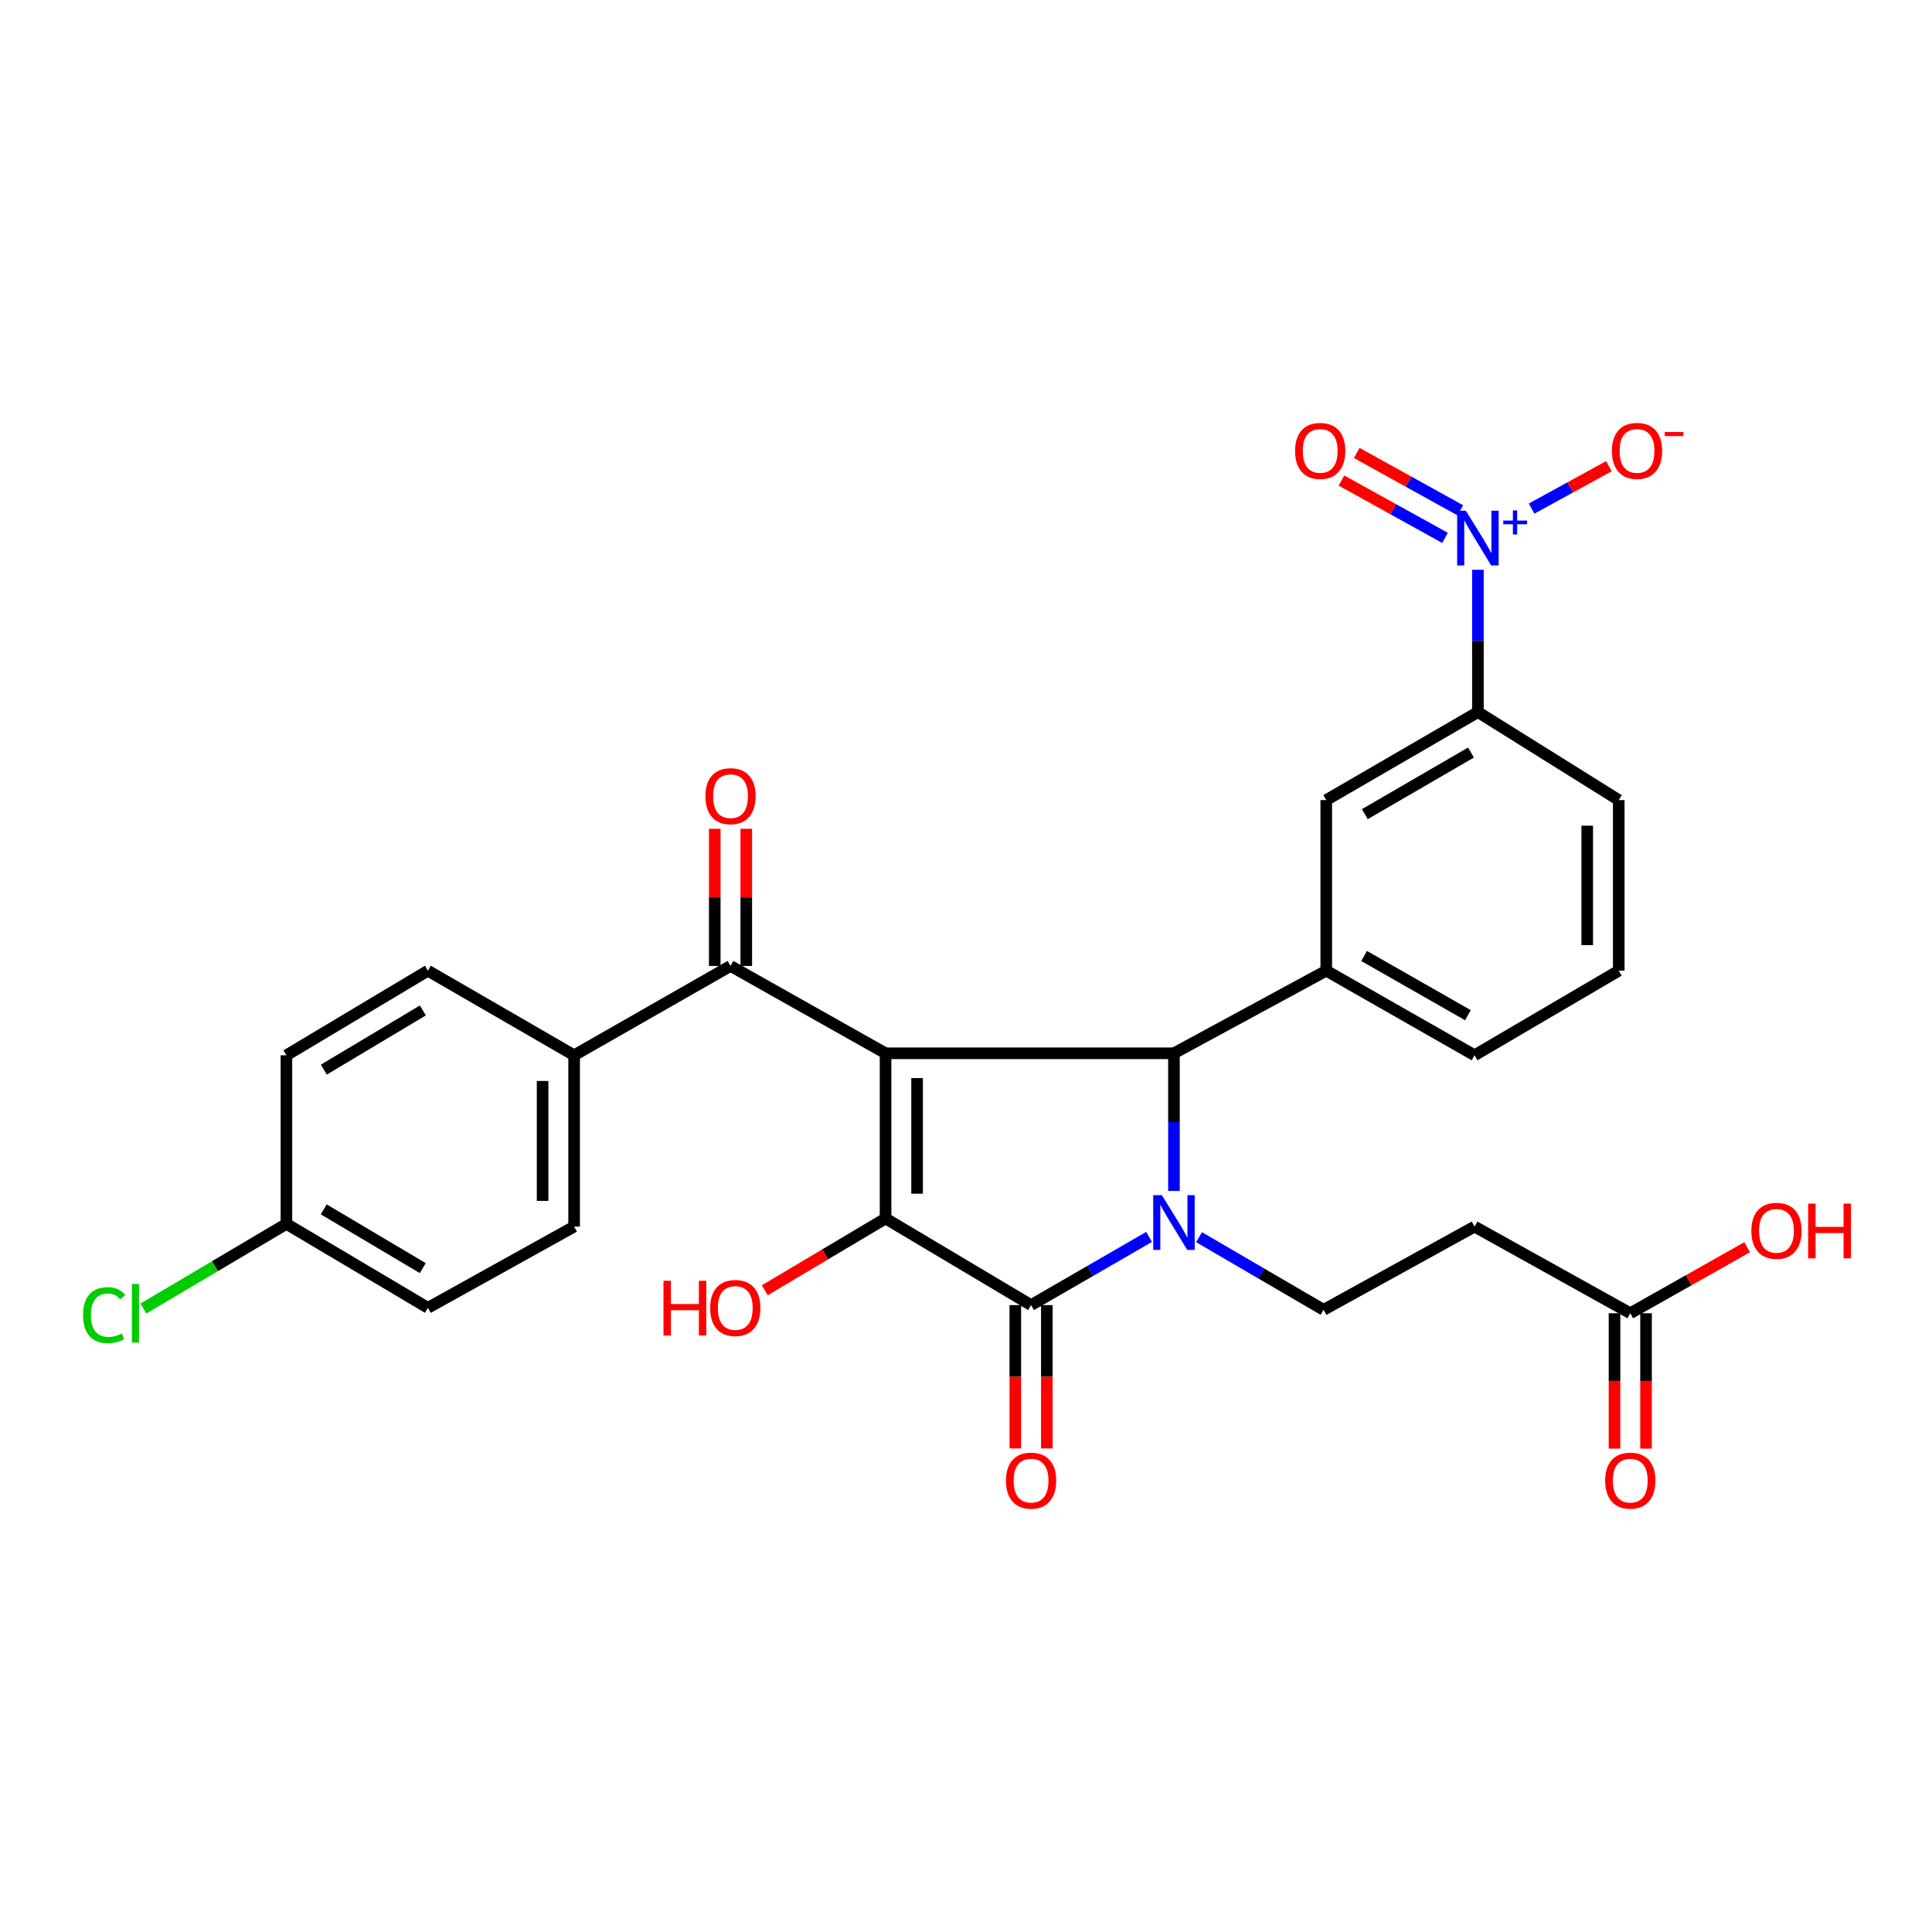 <?xml version='1.0' encoding='iso-8859-1'?>
<svg version='1.1' baseProfile='full'
              xmlns='http://www.w3.org/2000/svg'
                      xmlns:rdkit='http://www.rdkit.org/xml'
                      xmlns:xlink='http://www.w3.org/1999/xlink'
                  xml:space='preserve'
width='1000px' height='1000px' viewBox='0 0 1000 1000'>
<!-- END OF HEADER -->
<rect style='opacity:1.0;fill:#FFFFFF;stroke:none' width='1000' height='1000' x='0' y='0'> </rect>
<path class='bond-1' d='M 458.366,545.175 L 458.366,630.675' style='fill:none;fill-rule:evenodd;stroke:#000000;stroke-width:6px;stroke-linecap:butt;stroke-linejoin:miter;stroke-opacity:1' />
<path class='bond-1' d='M 474.684,558 L 474.684,617.85' style='fill:none;fill-rule:evenodd;stroke:#000000;stroke-width:6px;stroke-linecap:butt;stroke-linejoin:miter;stroke-opacity:1' />
<path class='bond-3' d='M 458.366,545.175 L 607.635,545.175' style='fill:none;fill-rule:evenodd;stroke:#000000;stroke-width:6px;stroke-linecap:butt;stroke-linejoin:miter;stroke-opacity:1' />
<path class='bond-5' d='M 458.366,545.175 L 378.115,499.972' style='fill:none;fill-rule:evenodd;stroke:#000000;stroke-width:6px;stroke-linecap:butt;stroke-linejoin:miter;stroke-opacity:1' />
<path class='bond-0' d='M 607.635,616.437 L 607.635,580.806' style='fill:none;fill-rule:evenodd;stroke:#0000FF;stroke-width:6px;stroke-linecap:butt;stroke-linejoin:miter;stroke-opacity:1' />
<path class='bond-0' d='M 607.635,580.806 L 607.635,545.175' style='fill:none;fill-rule:evenodd;stroke:#000000;stroke-width:6px;stroke-linecap:butt;stroke-linejoin:miter;stroke-opacity:1' />
<path class='bond-7' d='M 620.617,640.361 L 652.851,659.166' style='fill:none;fill-rule:evenodd;stroke:#0000FF;stroke-width:6px;stroke-linecap:butt;stroke-linejoin:miter;stroke-opacity:1' />
<path class='bond-7' d='M 652.851,659.166 L 685.085,677.971' style='fill:none;fill-rule:evenodd;stroke:#000000;stroke-width:6px;stroke-linecap:butt;stroke-linejoin:miter;stroke-opacity:1' />
<path class='bond-29' d='M 594.76,640.228 L 564.222,657.876' style='fill:none;fill-rule:evenodd;stroke:#0000FF;stroke-width:6px;stroke-linecap:butt;stroke-linejoin:miter;stroke-opacity:1' />
<path class='bond-29' d='M 564.222,657.876 L 533.685,675.523' style='fill:none;fill-rule:evenodd;stroke:#000000;stroke-width:6px;stroke-linecap:butt;stroke-linejoin:miter;stroke-opacity:1' />
<path class='bond-2' d='M 458.366,630.675 L 533.685,675.523' style='fill:none;fill-rule:evenodd;stroke:#000000;stroke-width:6px;stroke-linecap:butt;stroke-linejoin:miter;stroke-opacity:1' />
<path class='bond-17' d='M 458.366,630.675 L 427.1,649.264' style='fill:none;fill-rule:evenodd;stroke:#000000;stroke-width:6px;stroke-linecap:butt;stroke-linejoin:miter;stroke-opacity:1' />
<path class='bond-17' d='M 427.1,649.264 L 395.834,667.854' style='fill:none;fill-rule:evenodd;stroke:#FF0000;stroke-width:6px;stroke-linecap:butt;stroke-linejoin:miter;stroke-opacity:1' />
<path class='bond-13' d='M 525.526,675.523 L 525.526,712.612' style='fill:none;fill-rule:evenodd;stroke:#000000;stroke-width:6px;stroke-linecap:butt;stroke-linejoin:miter;stroke-opacity:1' />
<path class='bond-13' d='M 525.526,712.612 L 525.526,749.702' style='fill:none;fill-rule:evenodd;stroke:#FF0000;stroke-width:6px;stroke-linecap:butt;stroke-linejoin:miter;stroke-opacity:1' />
<path class='bond-13' d='M 541.844,675.523 L 541.844,712.612' style='fill:none;fill-rule:evenodd;stroke:#000000;stroke-width:6px;stroke-linecap:butt;stroke-linejoin:miter;stroke-opacity:1' />
<path class='bond-13' d='M 541.844,712.612 L 541.844,749.702' style='fill:none;fill-rule:evenodd;stroke:#FF0000;stroke-width:6px;stroke-linecap:butt;stroke-linejoin:miter;stroke-opacity:1' />
<path class='bond-6' d='M 607.635,545.175 L 686.472,502.429' style='fill:none;fill-rule:evenodd;stroke:#000000;stroke-width:6px;stroke-linecap:butt;stroke-linejoin:miter;stroke-opacity:1' />
<path class='bond-4' d='M 764.964,294.914 L 764.964,331.743' style='fill:none;fill-rule:evenodd;stroke:#0000FF;stroke-width:6px;stroke-linecap:butt;stroke-linejoin:miter;stroke-opacity:1' />
<path class='bond-4' d='M 764.964,331.743 L 764.964,368.572' style='fill:none;fill-rule:evenodd;stroke:#000000;stroke-width:6px;stroke-linecap:butt;stroke-linejoin:miter;stroke-opacity:1' />
<path class='bond-12' d='M 792.757,263.251 L 812.759,252.274' style='fill:none;fill-rule:evenodd;stroke:#0000FF;stroke-width:6px;stroke-linecap:butt;stroke-linejoin:miter;stroke-opacity:1' />
<path class='bond-12' d='M 812.759,252.274 L 832.762,241.297' style='fill:none;fill-rule:evenodd;stroke:#FF0000;stroke-width:6px;stroke-linecap:butt;stroke-linejoin:miter;stroke-opacity:1' />
<path class='bond-15' d='M 755.843,264.127 L 729.04,249.29' style='fill:none;fill-rule:evenodd;stroke:#0000FF;stroke-width:6px;stroke-linecap:butt;stroke-linejoin:miter;stroke-opacity:1' />
<path class='bond-15' d='M 729.04,249.29 L 702.237,234.452' style='fill:none;fill-rule:evenodd;stroke:#FF0000;stroke-width:6px;stroke-linecap:butt;stroke-linejoin:miter;stroke-opacity:1' />
<path class='bond-15' d='M 747.939,278.404 L 721.136,263.567' style='fill:none;fill-rule:evenodd;stroke:#0000FF;stroke-width:6px;stroke-linecap:butt;stroke-linejoin:miter;stroke-opacity:1' />
<path class='bond-15' d='M 721.136,263.567 L 694.333,248.729' style='fill:none;fill-rule:evenodd;stroke:#FF0000;stroke-width:6px;stroke-linecap:butt;stroke-linejoin:miter;stroke-opacity:1' />
<path class='bond-14' d='M 378.115,499.972 L 297.166,546.208' style='fill:none;fill-rule:evenodd;stroke:#000000;stroke-width:6px;stroke-linecap:butt;stroke-linejoin:miter;stroke-opacity:1' />
<path class='bond-16' d='M 386.274,499.972 L 386.274,464.473' style='fill:none;fill-rule:evenodd;stroke:#000000;stroke-width:6px;stroke-linecap:butt;stroke-linejoin:miter;stroke-opacity:1' />
<path class='bond-16' d='M 386.274,464.473 L 386.274,428.974' style='fill:none;fill-rule:evenodd;stroke:#FF0000;stroke-width:6px;stroke-linecap:butt;stroke-linejoin:miter;stroke-opacity:1' />
<path class='bond-16' d='M 369.956,499.972 L 369.956,464.473' style='fill:none;fill-rule:evenodd;stroke:#000000;stroke-width:6px;stroke-linecap:butt;stroke-linejoin:miter;stroke-opacity:1' />
<path class='bond-16' d='M 369.956,464.473 L 369.956,428.974' style='fill:none;fill-rule:evenodd;stroke:#FF0000;stroke-width:6px;stroke-linecap:butt;stroke-linejoin:miter;stroke-opacity:1' />
<path class='bond-9' d='M 686.472,502.429 L 686.472,414.119' style='fill:none;fill-rule:evenodd;stroke:#000000;stroke-width:6px;stroke-linecap:butt;stroke-linejoin:miter;stroke-opacity:1' />
<path class='bond-25' d='M 686.472,502.429 L 763.223,546.208' style='fill:none;fill-rule:evenodd;stroke:#000000;stroke-width:6px;stroke-linecap:butt;stroke-linejoin:miter;stroke-opacity:1' />
<path class='bond-25' d='M 706.07,494.821 L 759.796,525.467' style='fill:none;fill-rule:evenodd;stroke:#000000;stroke-width:6px;stroke-linecap:butt;stroke-linejoin:miter;stroke-opacity:1' />
<path class='bond-10' d='M 685.085,677.971 L 763.223,634.881' style='fill:none;fill-rule:evenodd;stroke:#000000;stroke-width:6px;stroke-linecap:butt;stroke-linejoin:miter;stroke-opacity:1' />
<path class='bond-8' d='M 764.964,368.572 L 686.472,414.119' style='fill:none;fill-rule:evenodd;stroke:#000000;stroke-width:6px;stroke-linecap:butt;stroke-linejoin:miter;stroke-opacity:1' />
<path class='bond-8' d='M 761.38,389.518 L 706.436,421.401' style='fill:none;fill-rule:evenodd;stroke:#000000;stroke-width:6px;stroke-linecap:butt;stroke-linejoin:miter;stroke-opacity:1' />
<path class='bond-31' d='M 764.964,368.572 L 837.862,414.119' style='fill:none;fill-rule:evenodd;stroke:#000000;stroke-width:6px;stroke-linecap:butt;stroke-linejoin:miter;stroke-opacity:1' />
<path class='bond-11' d='M 763.223,634.881 L 843.828,679.73' style='fill:none;fill-rule:evenodd;stroke:#000000;stroke-width:6px;stroke-linecap:butt;stroke-linejoin:miter;stroke-opacity:1' />
<path class='bond-18' d='M 835.668,679.73 L 835.668,714.768' style='fill:none;fill-rule:evenodd;stroke:#000000;stroke-width:6px;stroke-linecap:butt;stroke-linejoin:miter;stroke-opacity:1' />
<path class='bond-18' d='M 835.668,714.768 L 835.668,749.807' style='fill:none;fill-rule:evenodd;stroke:#FF0000;stroke-width:6px;stroke-linecap:butt;stroke-linejoin:miter;stroke-opacity:1' />
<path class='bond-18' d='M 851.987,679.73 L 851.987,714.768' style='fill:none;fill-rule:evenodd;stroke:#000000;stroke-width:6px;stroke-linecap:butt;stroke-linejoin:miter;stroke-opacity:1' />
<path class='bond-18' d='M 851.987,714.768 L 851.987,749.807' style='fill:none;fill-rule:evenodd;stroke:#FF0000;stroke-width:6px;stroke-linecap:butt;stroke-linejoin:miter;stroke-opacity:1' />
<path class='bond-22' d='M 843.828,679.73 L 874.078,662.646' style='fill:none;fill-rule:evenodd;stroke:#000000;stroke-width:6px;stroke-linecap:butt;stroke-linejoin:miter;stroke-opacity:1' />
<path class='bond-22' d='M 874.078,662.646 L 904.328,645.562' style='fill:none;fill-rule:evenodd;stroke:#FF0000;stroke-width:6px;stroke-linecap:butt;stroke-linejoin:miter;stroke-opacity:1' />
<path class='bond-19' d='M 297.166,546.208 L 297.166,634.881' style='fill:none;fill-rule:evenodd;stroke:#000000;stroke-width:6px;stroke-linecap:butt;stroke-linejoin:miter;stroke-opacity:1' />
<path class='bond-19' d='M 280.847,559.509 L 280.847,621.58' style='fill:none;fill-rule:evenodd;stroke:#000000;stroke-width:6px;stroke-linecap:butt;stroke-linejoin:miter;stroke-opacity:1' />
<path class='bond-20' d='M 297.166,546.208 L 221.484,502.429' style='fill:none;fill-rule:evenodd;stroke:#000000;stroke-width:6px;stroke-linecap:butt;stroke-linejoin:miter;stroke-opacity:1' />
<path class='bond-24' d='M 297.166,634.881 L 221.484,676.929' style='fill:none;fill-rule:evenodd;stroke:#000000;stroke-width:6px;stroke-linecap:butt;stroke-linejoin:miter;stroke-opacity:1' />
<path class='bond-23' d='M 221.484,502.429 L 148.25,546.208' style='fill:none;fill-rule:evenodd;stroke:#000000;stroke-width:6px;stroke-linecap:butt;stroke-linejoin:miter;stroke-opacity:1' />
<path class='bond-23' d='M 218.872,523.003 L 167.608,553.648' style='fill:none;fill-rule:evenodd;stroke:#000000;stroke-width:6px;stroke-linecap:butt;stroke-linejoin:miter;stroke-opacity:1' />
<path class='bond-21' d='M 148.25,633.476 L 148.25,546.208' style='fill:none;fill-rule:evenodd;stroke:#000000;stroke-width:6px;stroke-linecap:butt;stroke-linejoin:miter;stroke-opacity:1' />
<path class='bond-26' d='M 148.25,633.476 L 111.232,655.387' style='fill:none;fill-rule:evenodd;stroke:#000000;stroke-width:6px;stroke-linecap:butt;stroke-linejoin:miter;stroke-opacity:1' />
<path class='bond-26' d='M 111.232,655.387 L 74.213,677.297' style='fill:none;fill-rule:evenodd;stroke:#00CC00;stroke-width:6px;stroke-linecap:butt;stroke-linejoin:miter;stroke-opacity:1' />
<path class='bond-30' d='M 148.25,633.476 L 221.484,676.929' style='fill:none;fill-rule:evenodd;stroke:#000000;stroke-width:6px;stroke-linecap:butt;stroke-linejoin:miter;stroke-opacity:1' />
<path class='bond-30' d='M 167.562,625.96 L 218.826,656.377' style='fill:none;fill-rule:evenodd;stroke:#000000;stroke-width:6px;stroke-linecap:butt;stroke-linejoin:miter;stroke-opacity:1' />
<path class='bond-28' d='M 763.223,546.208 L 837.862,502.429' style='fill:none;fill-rule:evenodd;stroke:#000000;stroke-width:6px;stroke-linecap:butt;stroke-linejoin:miter;stroke-opacity:1' />
<path class='bond-27' d='M 837.862,414.119 L 837.862,502.429' style='fill:none;fill-rule:evenodd;stroke:#000000;stroke-width:6px;stroke-linecap:butt;stroke-linejoin:miter;stroke-opacity:1' />
<path class='bond-27' d='M 821.544,427.365 L 821.544,489.183' style='fill:none;fill-rule:evenodd;stroke:#000000;stroke-width:6px;stroke-linecap:butt;stroke-linejoin:miter;stroke-opacity:1' />
<path  class='atom-1' d='M 601.375 618.627
L 610.655 633.627
Q 611.575 635.107, 613.055 637.787
Q 614.535 640.467, 614.615 640.627
L 614.615 618.627
L 618.375 618.627
L 618.375 646.947
L 614.495 646.947
L 604.535 630.547
Q 603.375 628.627, 602.135 626.427
Q 600.935 624.227, 600.575 623.547
L 600.575 646.947
L 596.895 646.947
L 596.895 618.627
L 601.375 618.627
' fill='#0000FF'/>
<path  class='atom-5' d='M 758.704 264.343
L 767.984 279.343
Q 768.904 280.823, 770.384 283.503
Q 771.864 286.183, 771.944 286.343
L 771.944 264.343
L 775.704 264.343
L 775.704 292.663
L 771.824 292.663
L 761.864 276.263
Q 760.704 274.343, 759.464 272.143
Q 758.264 269.943, 757.904 269.263
L 757.904 292.663
L 754.224 292.663
L 754.224 264.343
L 758.704 264.343
' fill='#0000FF'/>
<path  class='atom-5' d='M 778.08 269.447
L 783.069 269.447
L 783.069 264.194
L 785.287 264.194
L 785.287 269.447
L 790.409 269.447
L 790.409 271.348
L 785.287 271.348
L 785.287 276.628
L 783.069 276.628
L 783.069 271.348
L 778.08 271.348
L 778.08 269.447
' fill='#0000FF'/>
<path  class='atom-13' d='M 834.318 233.389
Q 834.318 226.589, 837.678 222.789
Q 841.038 218.989, 847.318 218.989
Q 853.598 218.989, 856.958 222.789
Q 860.318 226.589, 860.318 233.389
Q 860.318 240.269, 856.918 244.189
Q 853.518 248.069, 847.318 248.069
Q 841.078 248.069, 837.678 244.189
Q 834.318 240.309, 834.318 233.389
M 847.318 244.869
Q 851.638 244.869, 853.958 241.989
Q 856.318 239.069, 856.318 233.389
Q 856.318 227.829, 853.958 225.029
Q 851.638 222.189, 847.318 222.189
Q 842.998 222.189, 840.638 224.989
Q 838.318 227.789, 838.318 233.389
Q 838.318 239.109, 840.638 241.989
Q 842.998 244.869, 847.318 244.869
' fill='#FF0000'/>
<path  class='atom-13' d='M 861.638 223.612
L 871.327 223.612
L 871.327 225.724
L 861.638 225.724
L 861.638 223.612
' fill='#FF0000'/>
<path  class='atom-14' d='M 520.685 766.371
Q 520.685 759.571, 524.045 755.771
Q 527.405 751.971, 533.685 751.971
Q 539.965 751.971, 543.325 755.771
Q 546.685 759.571, 546.685 766.371
Q 546.685 773.251, 543.285 777.171
Q 539.885 781.051, 533.685 781.051
Q 527.445 781.051, 524.045 777.171
Q 520.685 773.291, 520.685 766.371
M 533.685 777.851
Q 538.005 777.851, 540.325 774.971
Q 542.685 772.051, 542.685 766.371
Q 542.685 760.811, 540.325 758.011
Q 538.005 755.171, 533.685 755.171
Q 529.365 755.171, 527.005 757.971
Q 524.685 760.771, 524.685 766.371
Q 524.685 772.091, 527.005 774.971
Q 529.365 777.851, 533.685 777.851
' fill='#FF0000'/>
<path  class='atom-16' d='M 670.326 233.389
Q 670.326 226.589, 673.686 222.789
Q 677.046 218.989, 683.326 218.989
Q 689.606 218.989, 692.966 222.789
Q 696.326 226.589, 696.326 233.389
Q 696.326 240.269, 692.926 244.189
Q 689.526 248.069, 683.326 248.069
Q 677.086 248.069, 673.686 244.189
Q 670.326 240.309, 670.326 233.389
M 683.326 244.869
Q 687.646 244.869, 689.966 241.989
Q 692.326 239.069, 692.326 233.389
Q 692.326 227.829, 689.966 225.029
Q 687.646 222.189, 683.326 222.189
Q 679.006 222.189, 676.646 224.989
Q 674.326 227.789, 674.326 233.389
Q 674.326 239.109, 676.646 241.989
Q 679.006 244.869, 683.326 244.869
' fill='#FF0000'/>
<path  class='atom-17' d='M 365.115 412.095
Q 365.115 405.295, 368.475 401.495
Q 371.835 397.695, 378.115 397.695
Q 384.395 397.695, 387.755 401.495
Q 391.115 405.295, 391.115 412.095
Q 391.115 418.975, 387.715 422.895
Q 384.315 426.775, 378.115 426.775
Q 371.875 426.775, 368.475 422.895
Q 365.115 419.015, 365.115 412.095
M 378.115 423.575
Q 382.435 423.575, 384.755 420.695
Q 387.115 417.775, 387.115 412.095
Q 387.115 406.535, 384.755 403.735
Q 382.435 400.895, 378.115 400.895
Q 373.795 400.895, 371.435 403.695
Q 369.115 406.495, 369.115 412.095
Q 369.115 417.815, 371.435 420.695
Q 373.795 423.575, 378.115 423.575
' fill='#FF0000'/>
<path  class='atom-18' d='M 343.412 662.929
L 347.252 662.929
L 347.252 674.969
L 361.732 674.969
L 361.732 662.929
L 365.572 662.929
L 365.572 691.249
L 361.732 691.249
L 361.732 678.169
L 347.252 678.169
L 347.252 691.249
L 343.412 691.249
L 343.412 662.929
' fill='#FF0000'/>
<path  class='atom-18' d='M 367.572 677.009
Q 367.572 670.209, 370.932 666.409
Q 374.292 662.609, 380.572 662.609
Q 386.852 662.609, 390.212 666.409
Q 393.572 670.209, 393.572 677.009
Q 393.572 683.889, 390.172 687.809
Q 386.772 691.689, 380.572 691.689
Q 374.332 691.689, 370.932 687.809
Q 367.572 683.929, 367.572 677.009
M 380.572 688.489
Q 384.892 688.489, 387.212 685.609
Q 389.572 682.689, 389.572 677.009
Q 389.572 671.449, 387.212 668.649
Q 384.892 665.809, 380.572 665.809
Q 376.252 665.809, 373.892 668.609
Q 371.572 671.409, 371.572 677.009
Q 371.572 682.729, 373.892 685.609
Q 376.252 688.489, 380.572 688.489
' fill='#FF0000'/>
<path  class='atom-19' d='M 830.828 766.371
Q 830.828 759.571, 834.188 755.771
Q 837.548 751.971, 843.828 751.971
Q 850.108 751.971, 853.468 755.771
Q 856.828 759.571, 856.828 766.371
Q 856.828 773.251, 853.428 777.171
Q 850.028 781.051, 843.828 781.051
Q 837.588 781.051, 834.188 777.171
Q 830.828 773.291, 830.828 766.371
M 843.828 777.851
Q 848.148 777.851, 850.468 774.971
Q 852.828 772.051, 852.828 766.371
Q 852.828 760.811, 850.468 758.011
Q 848.148 755.171, 843.828 755.171
Q 839.508 755.171, 837.148 757.971
Q 834.828 760.771, 834.828 766.371
Q 834.828 772.091, 837.148 774.971
Q 839.508 777.851, 843.828 777.851
' fill='#FF0000'/>
<path  class='atom-23' d='M 906.5 637.074
Q 906.5 630.274, 909.86 626.474
Q 913.22 622.674, 919.5 622.674
Q 925.78 622.674, 929.14 626.474
Q 932.5 630.274, 932.5 637.074
Q 932.5 643.954, 929.1 647.874
Q 925.7 651.754, 919.5 651.754
Q 913.26 651.754, 909.86 647.874
Q 906.5 643.994, 906.5 637.074
M 919.5 648.554
Q 923.82 648.554, 926.14 645.674
Q 928.5 642.754, 928.5 637.074
Q 928.5 631.514, 926.14 628.714
Q 923.82 625.874, 919.5 625.874
Q 915.18 625.874, 912.82 628.674
Q 910.5 631.474, 910.5 637.074
Q 910.5 642.794, 912.82 645.674
Q 915.18 648.554, 919.5 648.554
' fill='#FF0000'/>
<path  class='atom-23' d='M 935.9 622.994
L 939.74 622.994
L 939.74 635.034
L 954.22 635.034
L 954.22 622.994
L 958.06 622.994
L 958.06 651.314
L 954.22 651.314
L 954.22 638.234
L 939.74 638.234
L 939.74 651.314
L 935.9 651.314
L 935.9 622.994
' fill='#FF0000'/>
<path  class='atom-27' d='M 42.983 680.71
Q 42.983 673.67, 46.263 669.99
Q 49.583 666.27, 55.863 666.27
Q 61.703 666.27, 64.823 670.39
L 62.183 672.55
Q 59.903 669.55, 55.863 669.55
Q 51.583 669.55, 49.303 672.43
Q 47.063 675.27, 47.063 680.71
Q 47.063 686.31, 49.383 689.19
Q 51.743 692.07, 56.303 692.07
Q 59.423 692.07, 63.063 690.19
L 64.183 693.19
Q 62.703 694.15, 60.463 694.71
Q 58.223 695.27, 55.743 695.27
Q 49.583 695.27, 46.263 691.51
Q 42.983 687.75, 42.983 680.71
' fill='#00CC00'/>
<path  class='atom-27' d='M 68.263 664.55
L 71.943 664.55
L 71.943 694.91
L 68.263 694.91
L 68.263 664.55
' fill='#00CC00'/>
</svg>
